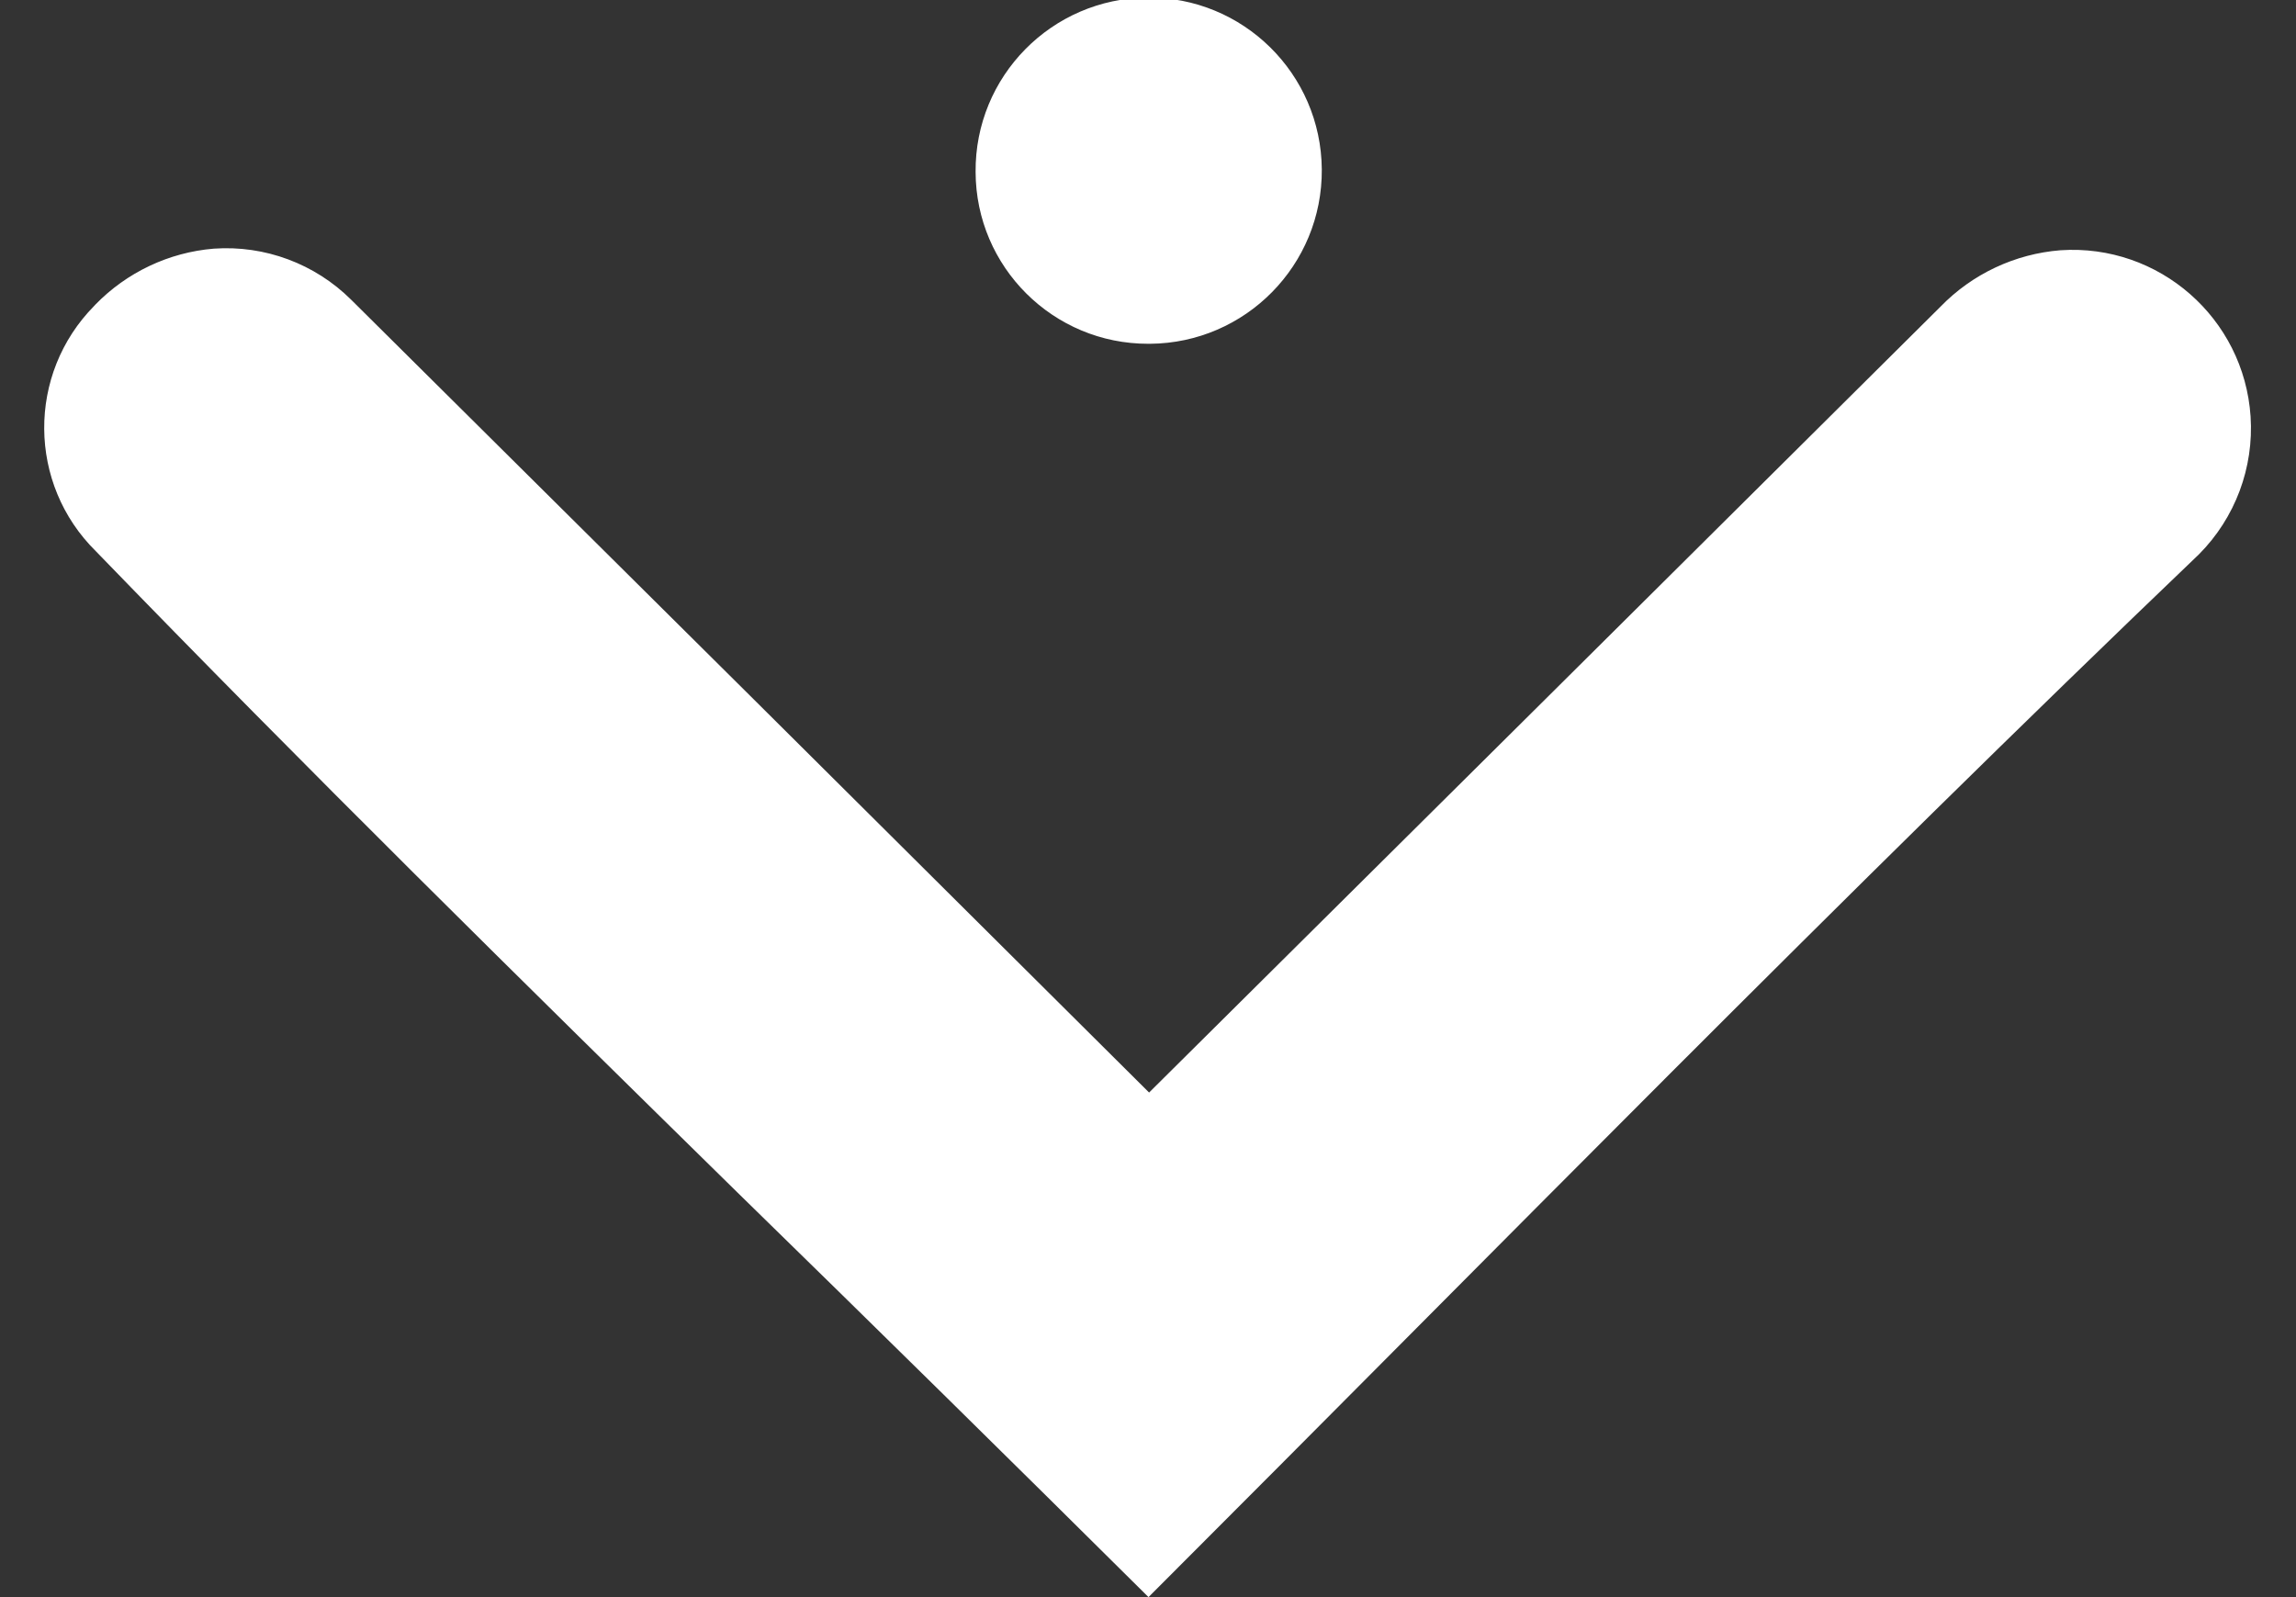 <svg width="23" height="16" xmlns="http://www.w3.org/2000/svg" xmlns:xlink="http://www.w3.org/1999/xlink" xml:space="preserve" overflow="hidden"><rect width="100%" height="100%" fill="#333333" stroke="none"/><defs><clipPath id="clip0"><rect x="629" y="352" width="23" height="16"/></clipPath></defs><g clip-path="url(#clip0)" transform="translate(-629 -352)"><path d="M636.389 363.948C634.227 361.825 632.065 359.697 629.961 357.523 629.277 356.849 629.269 355.748 629.944 355.064 629.948 355.06 629.952 355.056 629.955 355.052 630.27 354.728 630.692 354.528 631.142 354.491 631.653 354.455 632.155 354.642 632.518 355.003 635.185 357.648 637.849 360.295 640.511 362.945 643.155 360.321 645.798 357.697 648.438 355.073 648.757 354.744 649.185 354.543 649.641 354.507 650.627 354.441 651.479 355.187 651.545 356.172 651.579 356.685 651.391 357.188 651.028 357.553 647.458 360.968 644 364.506 640.505 368 639.14 366.645 637.768 365.294 636.389 363.948" fill="#FFFFFF"/><path d="M638.773 353.723C638.765 352.765 639.536 351.983 640.494 351.976 641.452 351.968 642.234 352.739 642.241 353.697 642.248 354.655 641.477 355.437 640.52 355.444 640.514 355.444 640.509 355.444 640.504 355.444 639.551 355.446 638.776 354.676 638.773 353.723" fill="#FFFFFF"/></g></svg>